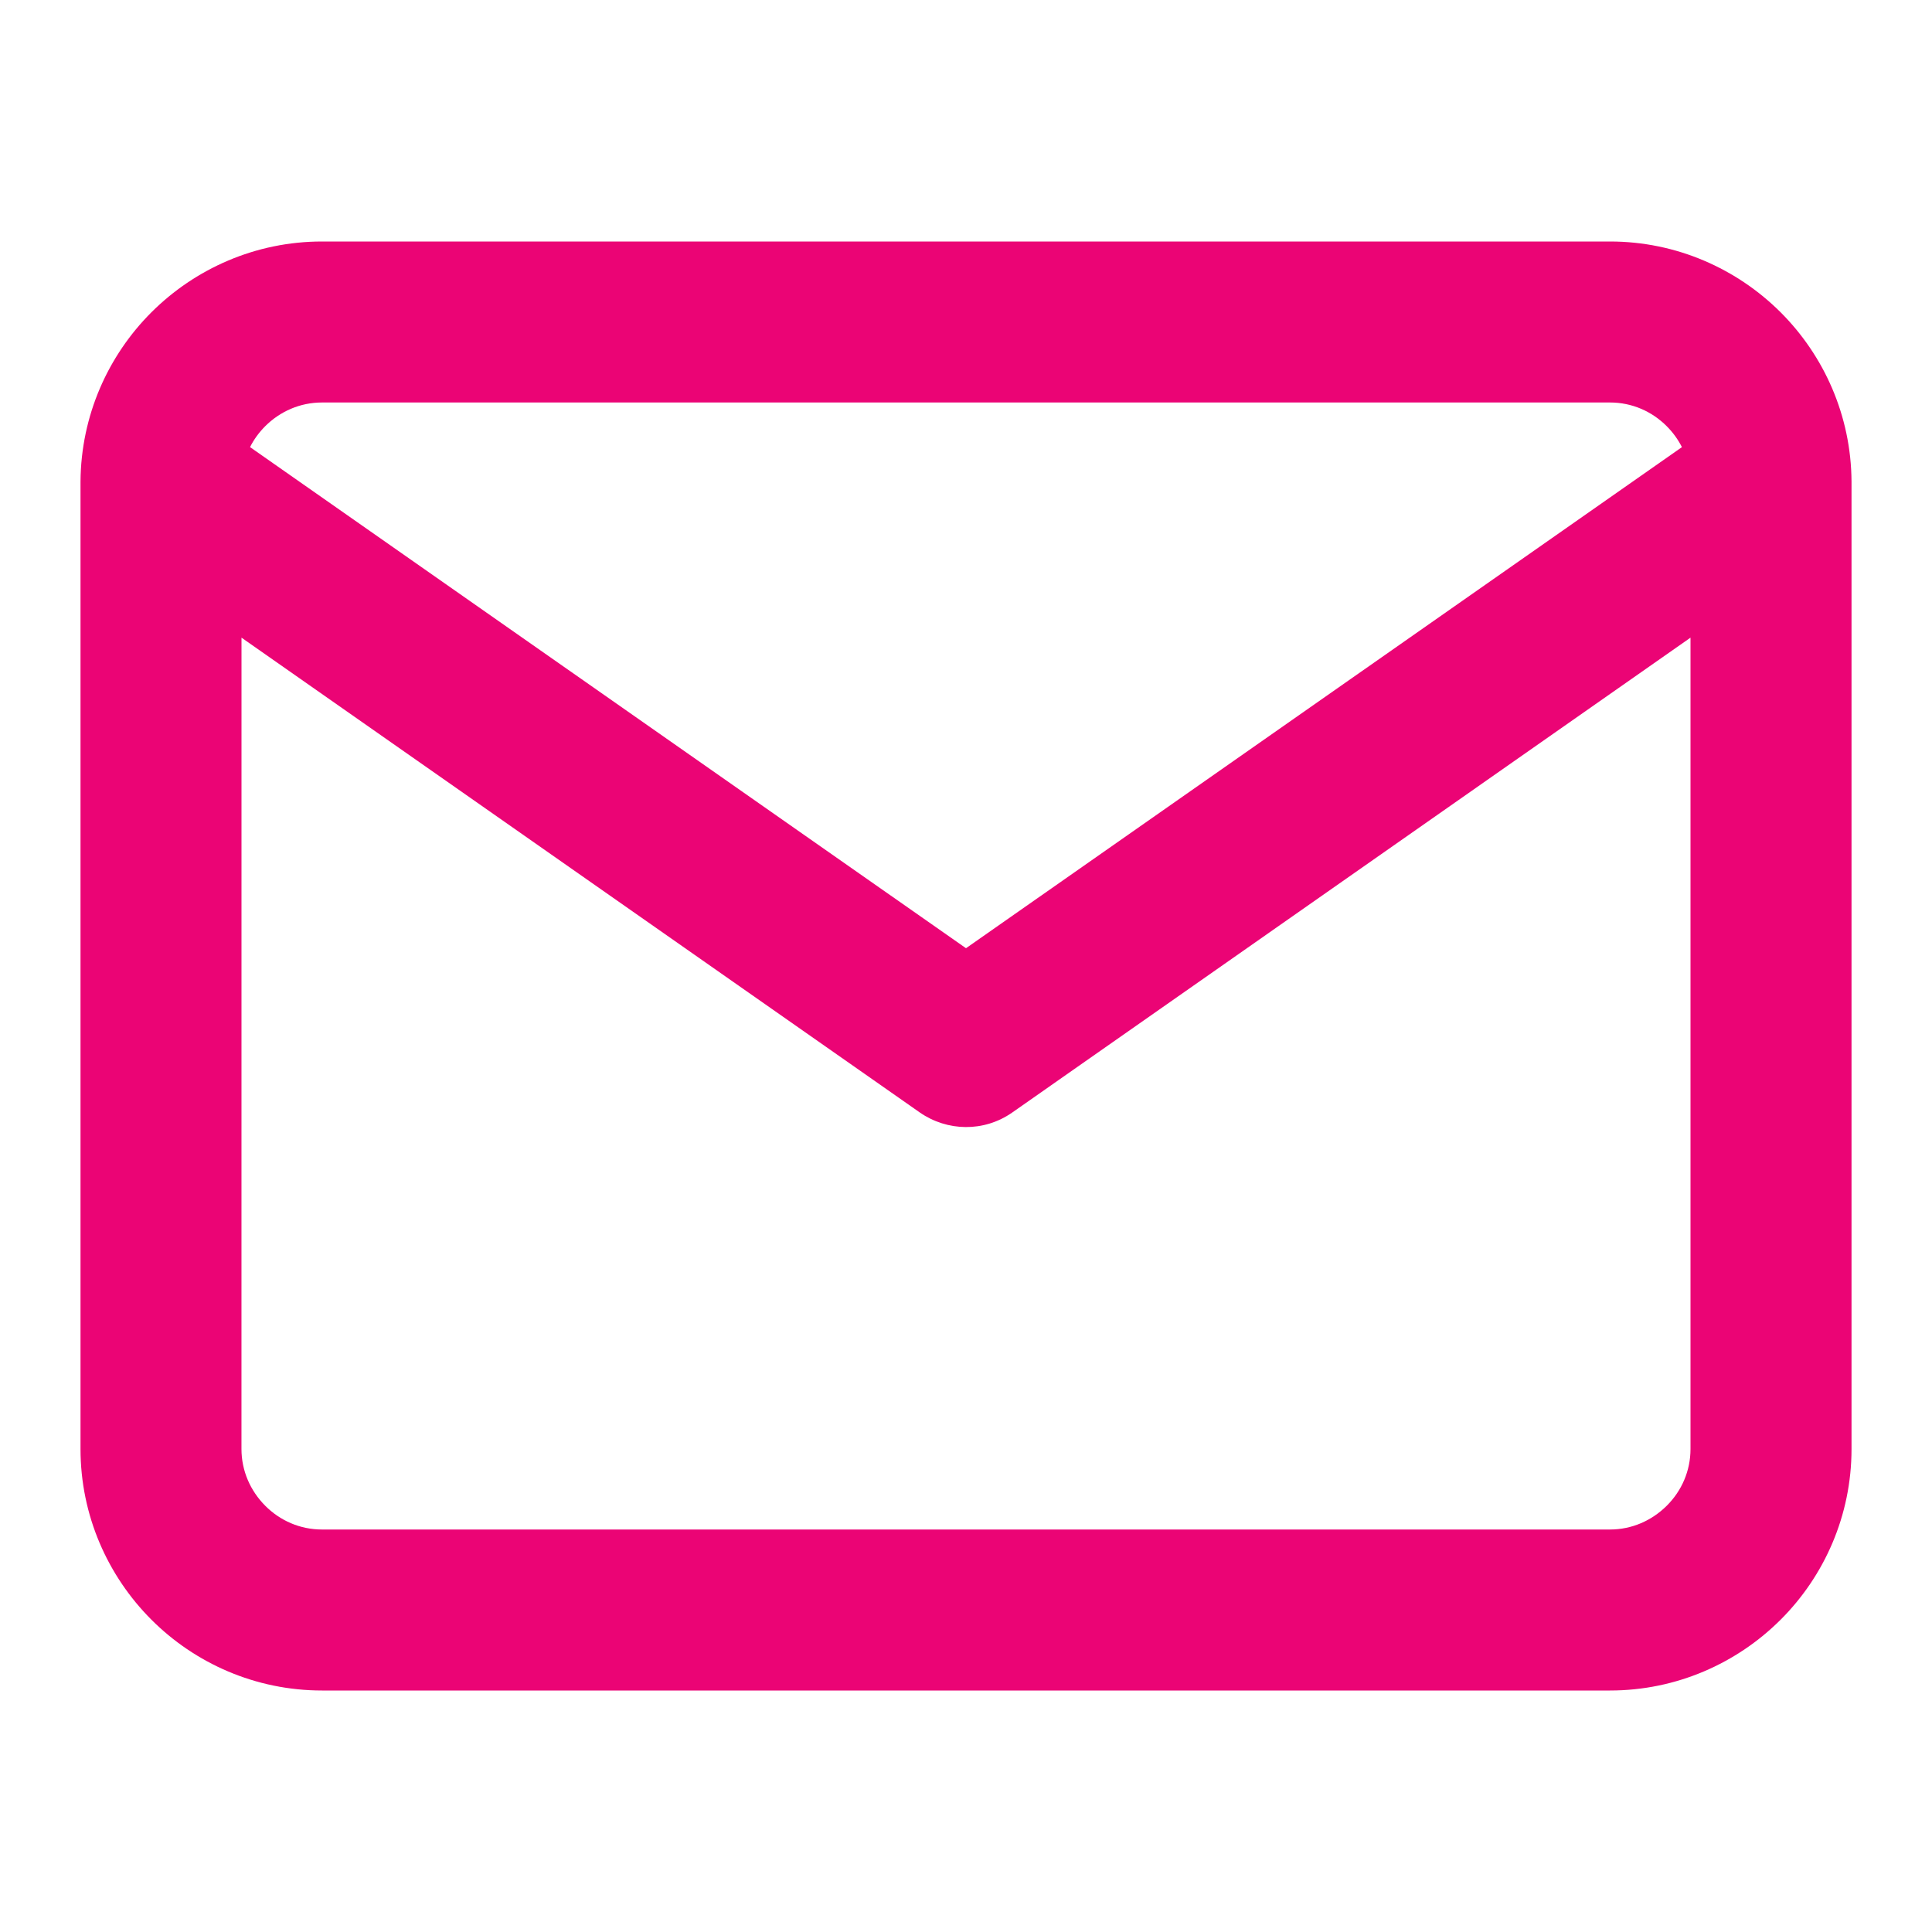 <!-- Generated by IcoMoon.io -->
<svg version="1.1" xmlns="http://www.w3.org/2000/svg" width="64" height="64" viewBox="0 0 64 64">
<path fill="#eb0475" d="M8 21.123l22.472 15.731c0.907 0.627 2.12 0.656 3.059 0l22.469-15.731v26.877c0 0.725-0.293 1.389-0.787 1.88s-1.155 0.787-1.88 0.787h-42.667c-0.725 0-1.389-0.293-1.88-0.787s-0.787-1.155-0.787-1.88zM2.667 15.955c0 0.027 0 0.053 0 0.080v31.965c0 2.208 0.907 4.211 2.347 5.653s3.445 2.347 5.653 2.347h42.667c2.208 0 4.211-0.907 5.653-2.347s2.347-3.445 2.347-5.653v-31.968c0-0.027 0-0.053 0-0.080-0.013-2.189-0.915-4.173-2.347-5.605-1.443-1.44-3.445-2.347-5.653-2.347h-42.667c-2.208 0-4.211 0.907-5.653 2.347-1.432 1.432-2.333 3.416-2.347 5.608zM55.717 14.811l-23.717 16.6-23.717-16.6c0.128-0.256 0.299-0.488 0.501-0.691 0.493-0.493 1.157-0.787 1.883-0.787h42.667c0.725 0 1.389 0.293 1.88 0.787 0.203 0.203 0.373 0.437 0.501 0.691z"></path>
</svg>
